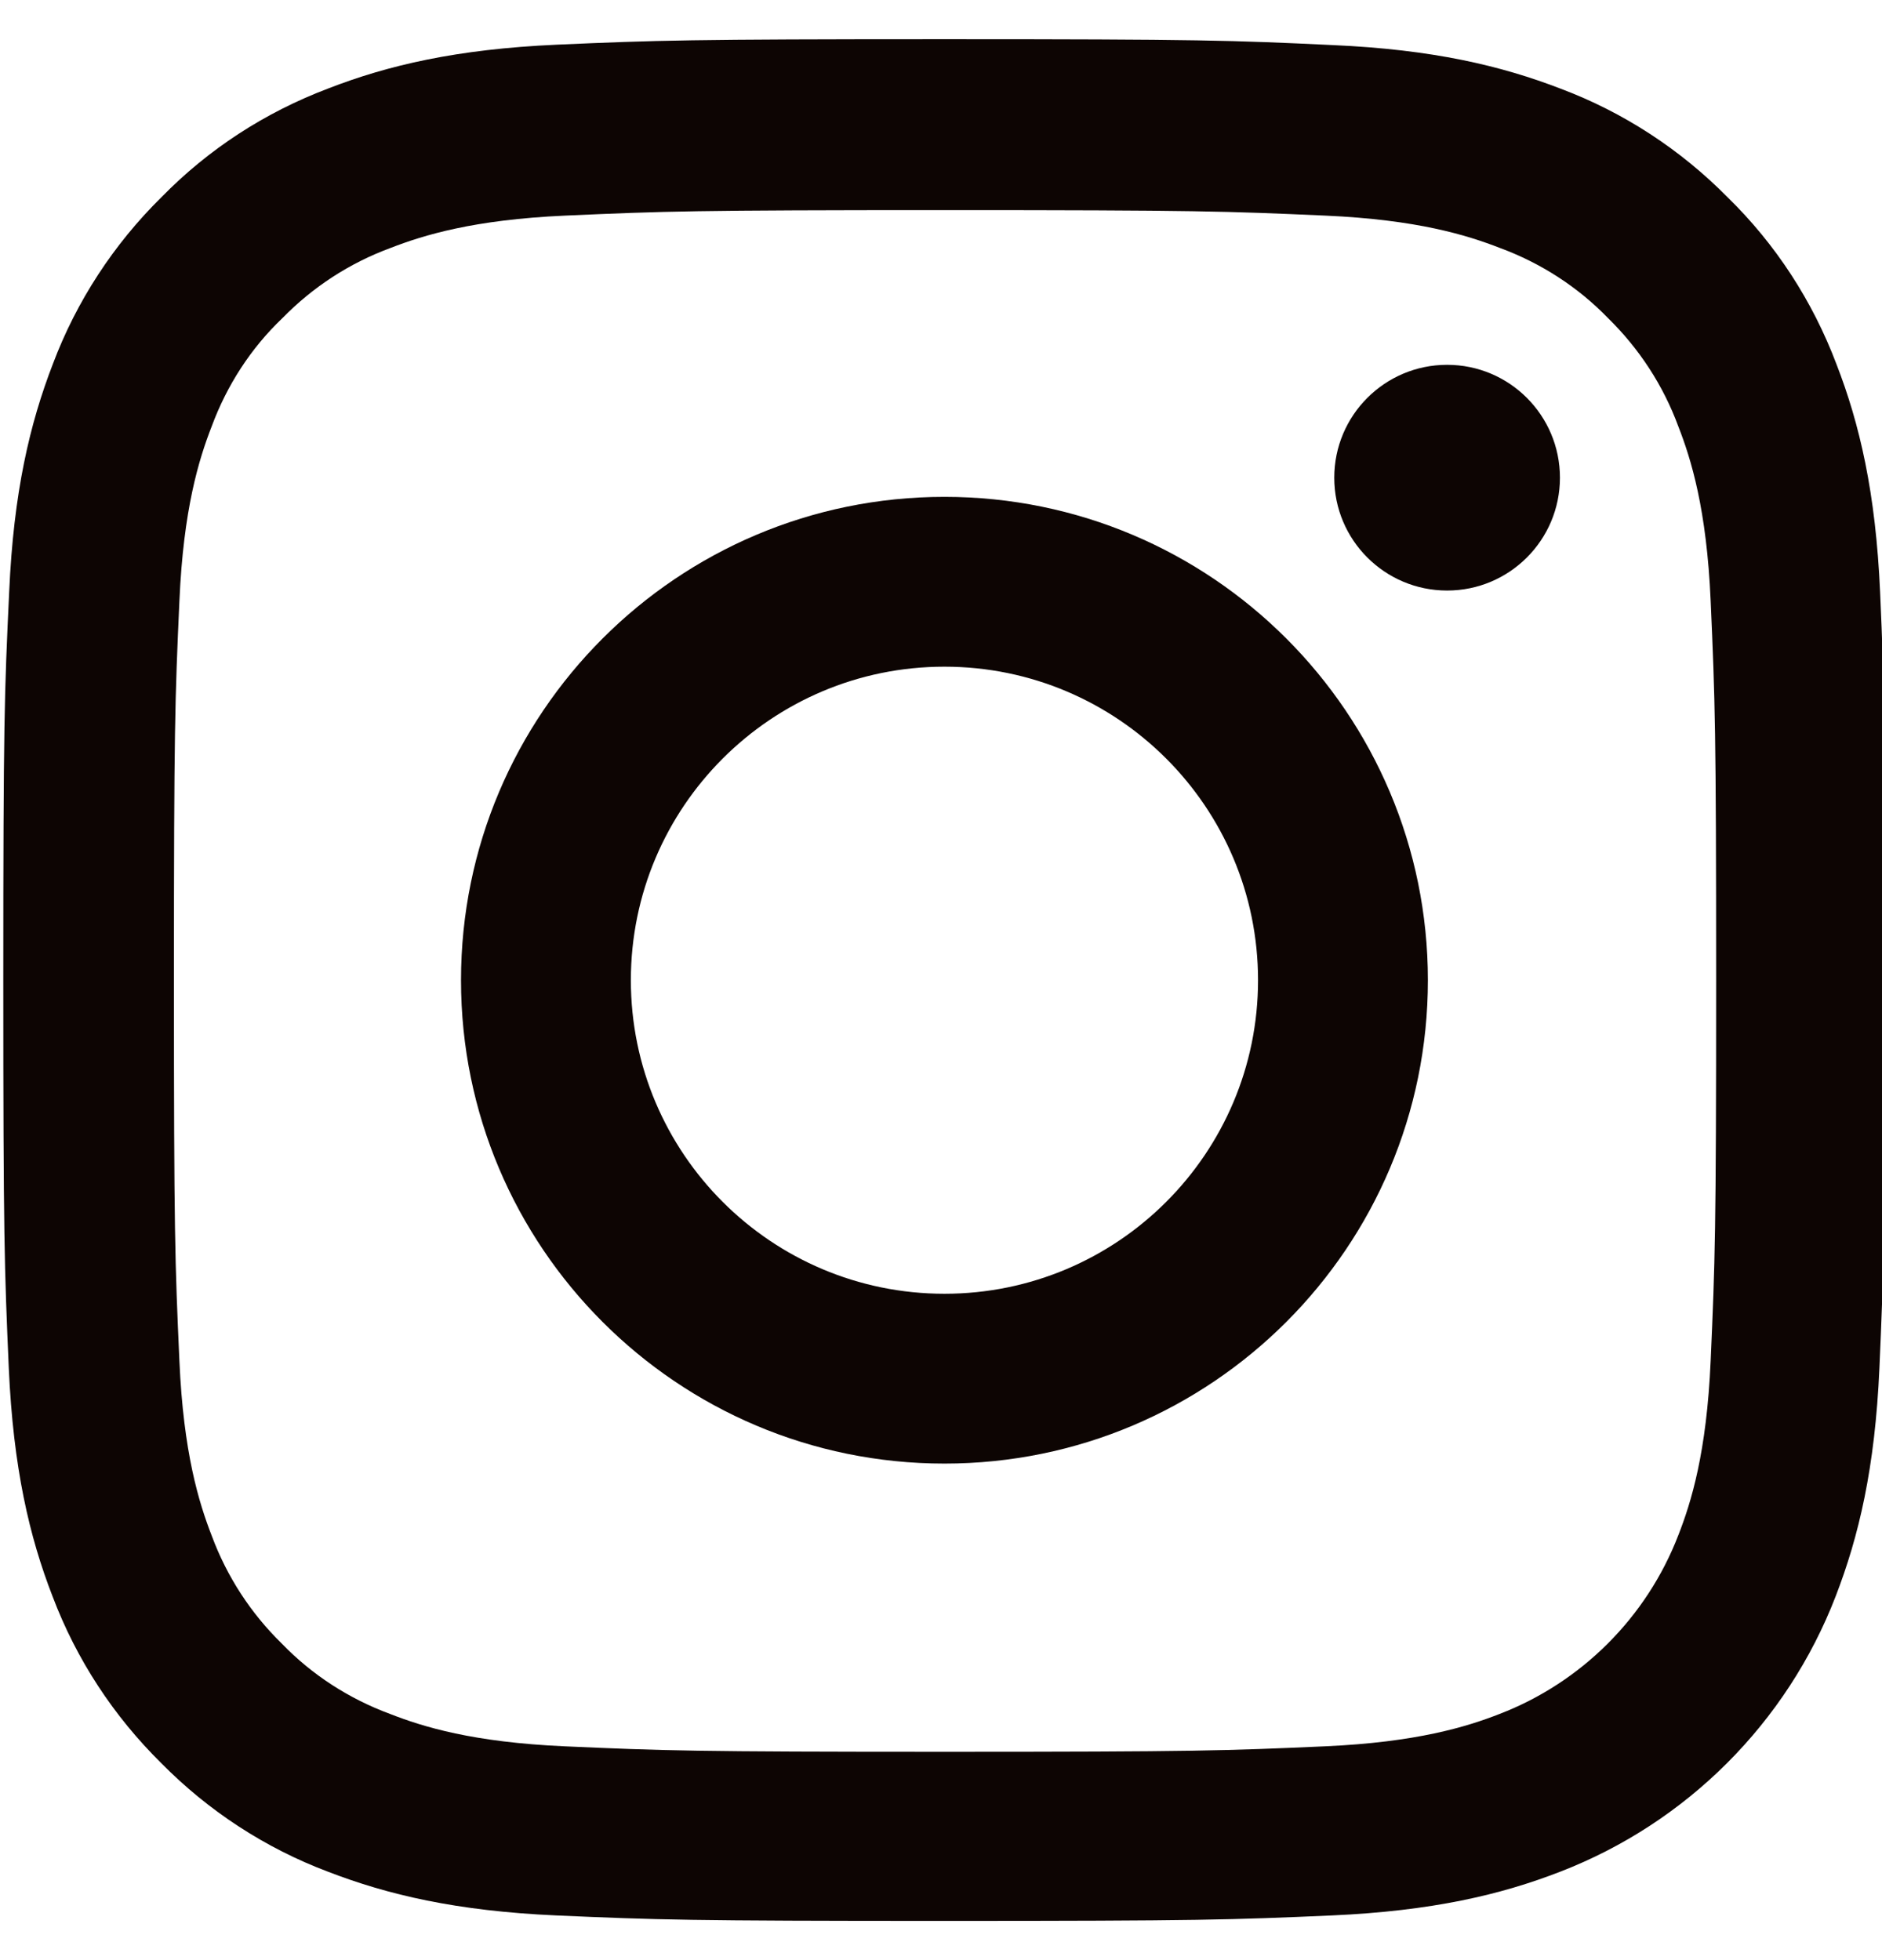 <svg width="24" height="25" viewBox="0 0 24 25" fill="none" xmlns="http://www.w3.org/2000/svg">
<g clip-path="url(#clip0_14773_402)">
<path d="M23.976 7.556C23.92 6.281 23.714 5.404 23.419 4.644C23.114 3.838 22.645 3.116 22.031 2.516C21.43 1.907 20.704 1.433 19.907 1.133C19.143 0.838 18.271 0.631 16.995 0.575C15.711 0.514 15.303 0.5 12.044 0.5C8.786 0.5 8.378 0.514 7.098 0.57C5.823 0.627 4.946 0.833 4.187 1.128C3.38 1.433 2.658 1.902 2.058 2.516C1.449 3.116 0.975 3.843 0.675 4.64C0.38 5.404 0.173 6.276 0.117 7.551C0.056 8.836 0.042 9.244 0.042 12.502C0.042 15.761 0.056 16.169 0.112 17.449C0.169 18.724 0.375 19.601 0.67 20.36C0.975 21.167 1.449 21.889 2.058 22.489C2.658 23.098 3.385 23.572 4.182 23.872C4.946 24.167 5.818 24.373 7.093 24.43C8.373 24.486 8.781 24.5 12.04 24.5C15.298 24.5 15.706 24.486 16.986 24.43C18.261 24.373 19.138 24.167 19.897 23.872C21.51 23.248 22.786 21.973 23.409 20.36C23.704 19.596 23.911 18.724 23.967 17.449C24.023 16.169 24.037 15.761 24.037 12.502C24.037 9.244 24.033 8.836 23.976 7.556ZM21.815 17.355C21.764 18.527 21.567 19.16 21.402 19.582C20.999 20.627 20.169 21.457 19.124 21.86C18.702 22.025 18.064 22.221 16.897 22.273C15.631 22.329 15.251 22.343 12.049 22.343C8.847 22.343 8.462 22.329 7.201 22.273C6.029 22.221 5.396 22.025 4.974 21.86C4.454 21.668 3.98 21.363 3.596 20.965C3.197 20.576 2.893 20.107 2.7 19.587C2.536 19.165 2.339 18.527 2.288 17.36C2.231 16.094 2.218 15.714 2.218 12.512C2.218 9.309 2.231 8.925 2.288 7.664C2.339 6.492 2.536 5.859 2.7 5.437C2.893 4.916 3.197 4.443 3.601 4.058C3.99 3.66 4.458 3.355 4.979 3.163C5.401 2.999 6.039 2.802 7.206 2.75C8.472 2.694 8.852 2.68 12.054 2.68C15.261 2.68 15.64 2.694 16.902 2.75C18.074 2.802 18.707 2.999 19.129 3.163C19.649 3.355 20.122 3.66 20.507 4.058C20.905 4.448 21.21 4.916 21.402 5.437C21.567 5.859 21.764 6.496 21.815 7.664C21.871 8.93 21.885 9.309 21.885 12.512C21.885 15.714 21.871 16.089 21.815 17.355Z" fill="#0D0503"/>
<path d="M12.044 6.337C8.64 6.337 5.879 9.098 5.879 12.502C5.879 15.906 8.64 18.667 12.044 18.667C15.448 18.667 18.209 15.906 18.209 12.502C18.209 9.098 15.448 6.337 12.044 6.337ZM12.044 16.501C9.836 16.501 8.045 14.71 8.045 12.502C8.045 10.294 9.836 8.503 12.044 8.503C14.252 8.503 16.043 10.294 16.043 12.502C16.043 14.71 14.252 16.501 12.044 16.501Z" fill="#0D0503"/>
<path d="M19.893 6.093C19.893 6.887 19.249 7.532 18.454 7.532C17.659 7.532 17.015 6.887 17.015 6.093C17.015 5.298 17.659 4.653 18.454 4.653C19.249 4.653 19.893 5.298 19.893 6.093Z" fill="#0D0503"/>
</g>
<defs>
<clipPath id="clip0_14773_402">
<rect width="24" height="24" fill="white" transform="translate(0 0.5)"/>
</clipPath>
</defs>
</svg>
